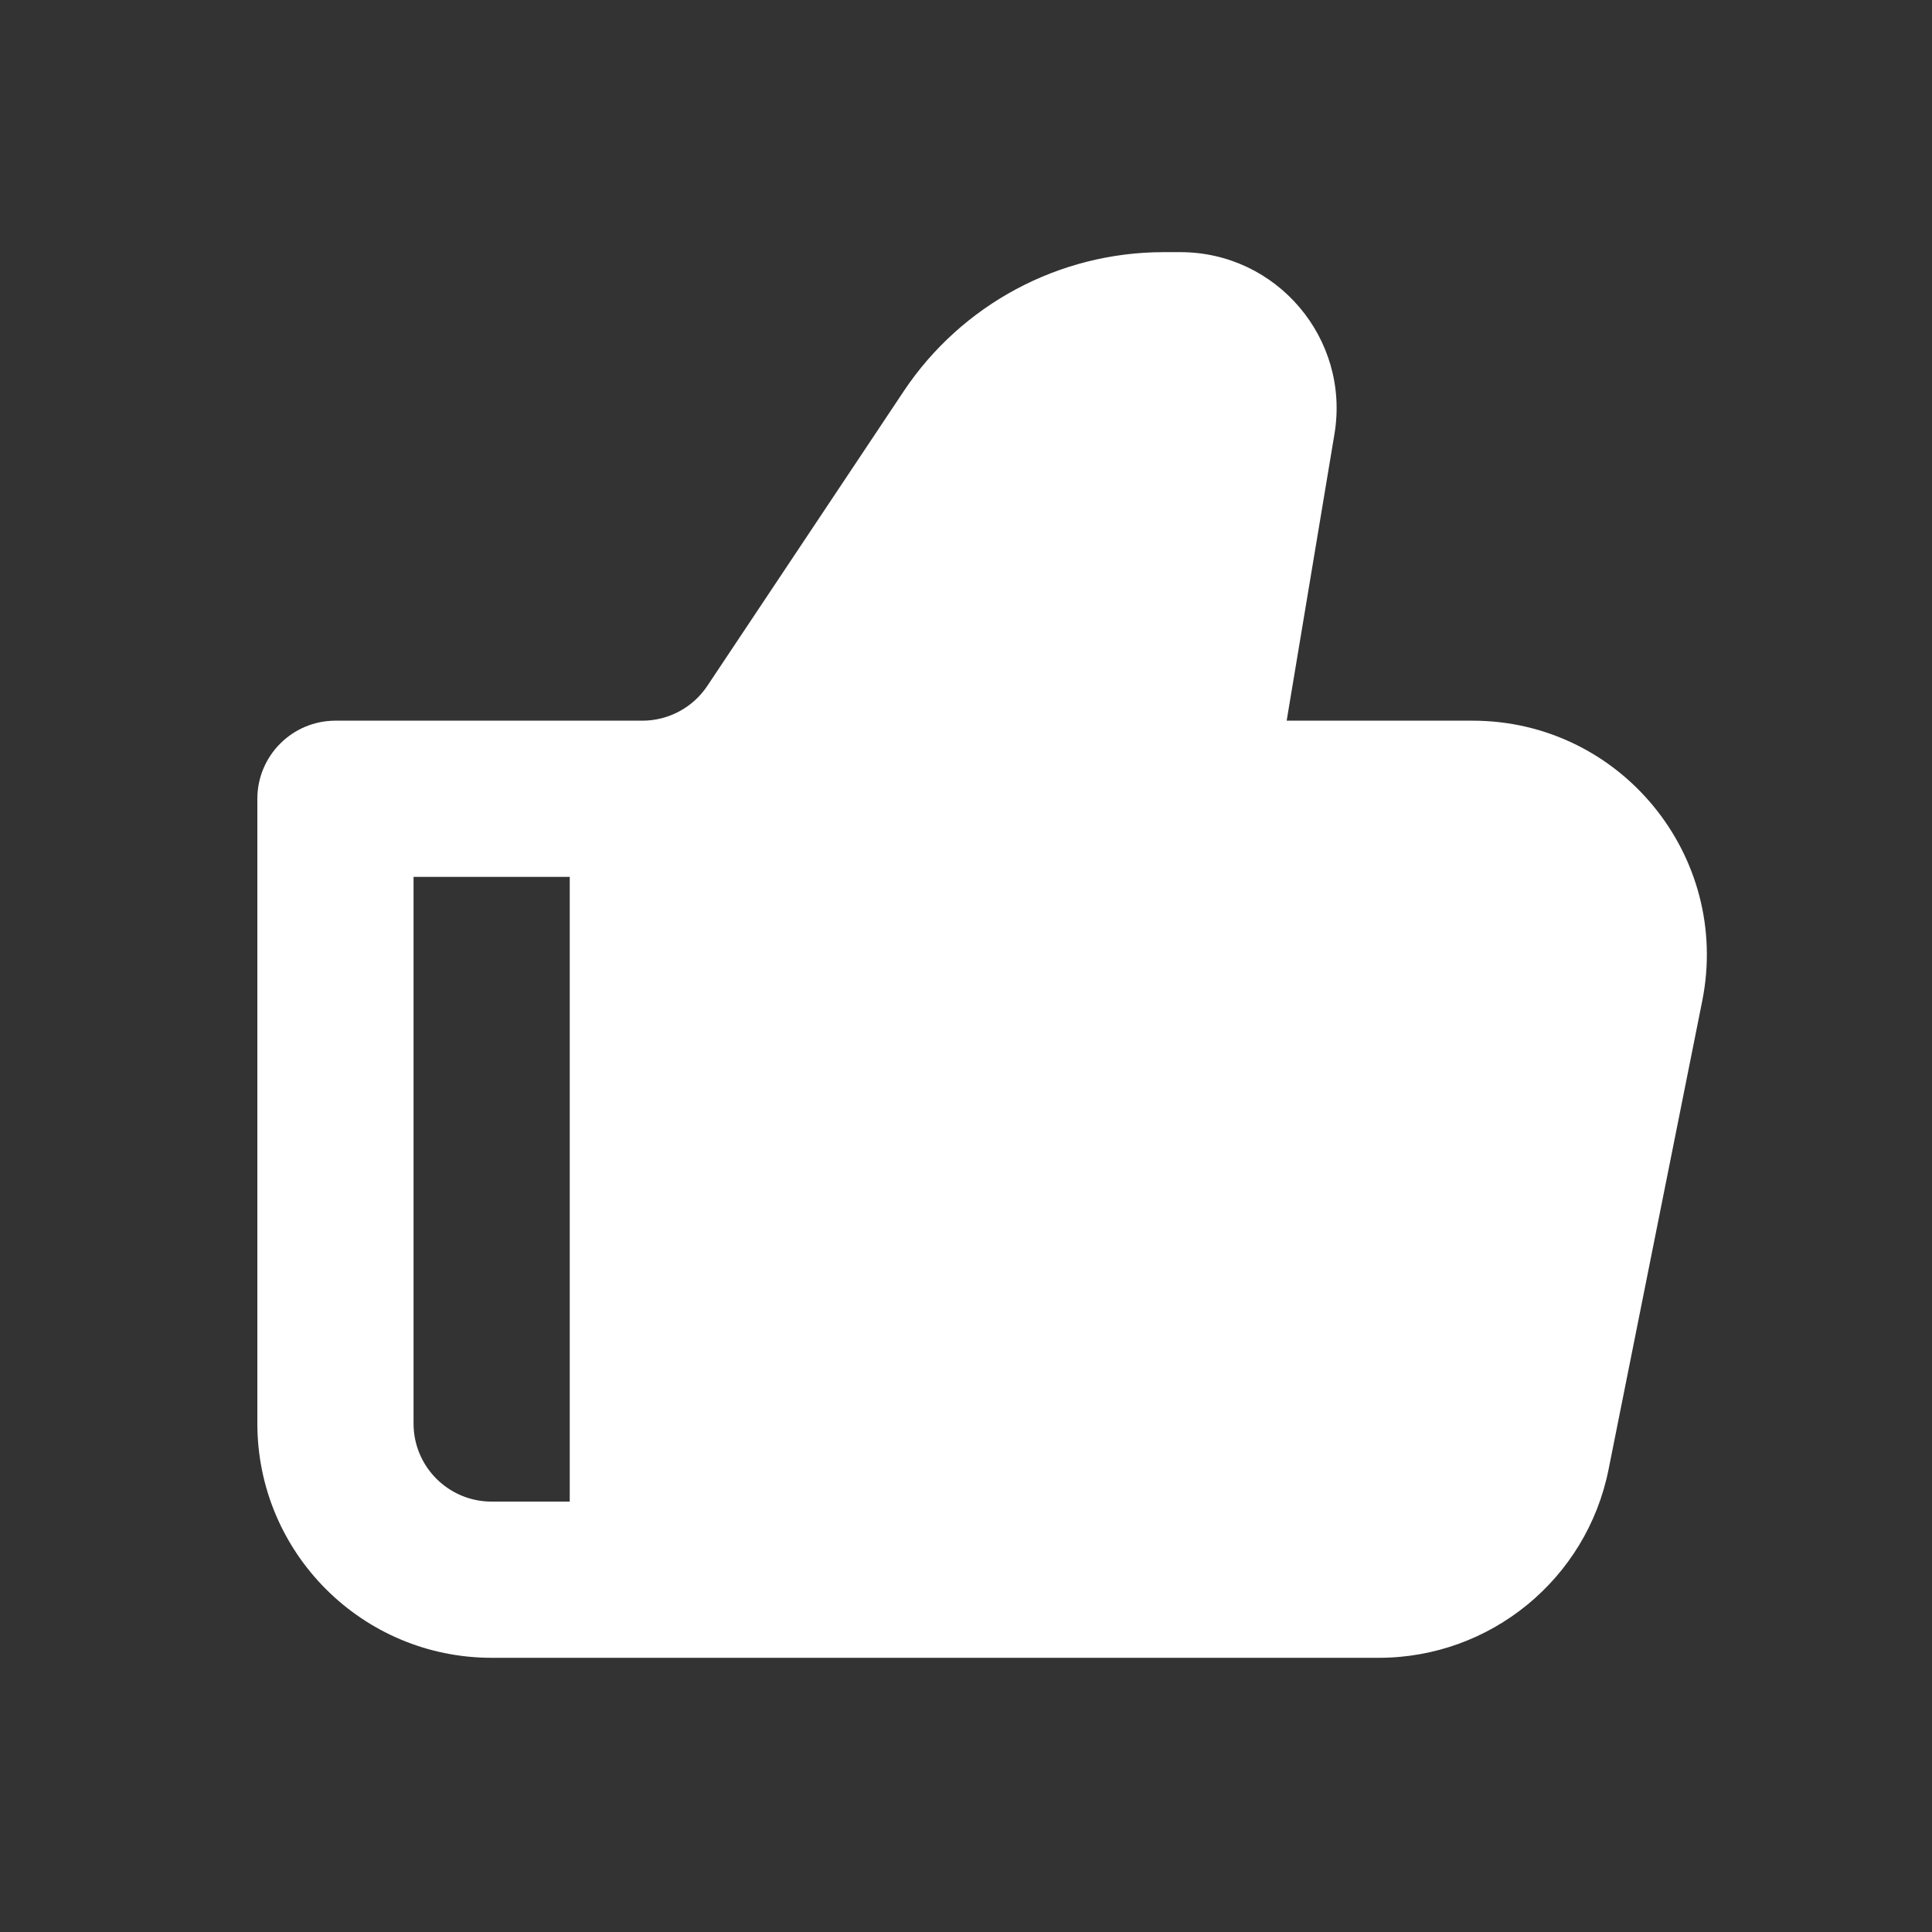 <?xml version="1.0" encoding="UTF-8"?> <svg xmlns="http://www.w3.org/2000/svg" width="39" height="39" viewBox="0 0 39 39" fill="none"><rect x="0" y="0" width="39" height="39" fill="#333333" stroke="none"/><g clip-path="url(#clip0_80_1592)"><path d="M23.827 5.09C25.775 5.09 27.258 6.839 26.938 8.761L25.973 14.548H29.725C32.709 14.548 34.947 17.279 34.362 20.205L32.471 29.663C32.029 31.874 30.087 33.465 27.833 33.465H9.925C7.313 33.465 5.196 31.348 5.195 28.736V16.125C5.195 15.255 5.901 14.548 6.771 14.548H12.966C13.493 14.548 13.986 14.284 14.278 13.846L18.243 7.897C19.413 6.143 21.382 5.09 23.49 5.09H23.827ZM8.348 17.701V28.736C8.348 29.607 9.054 30.312 9.925 30.312H11.501V17.701H8.348Z" fill="white"></path></g><defs><clipPath id="clip0_80_1592"><rect width="37.834" height="37.834" fill="white" transform="translate(0.375 0.277)"></rect></clipPath></defs></svg> 